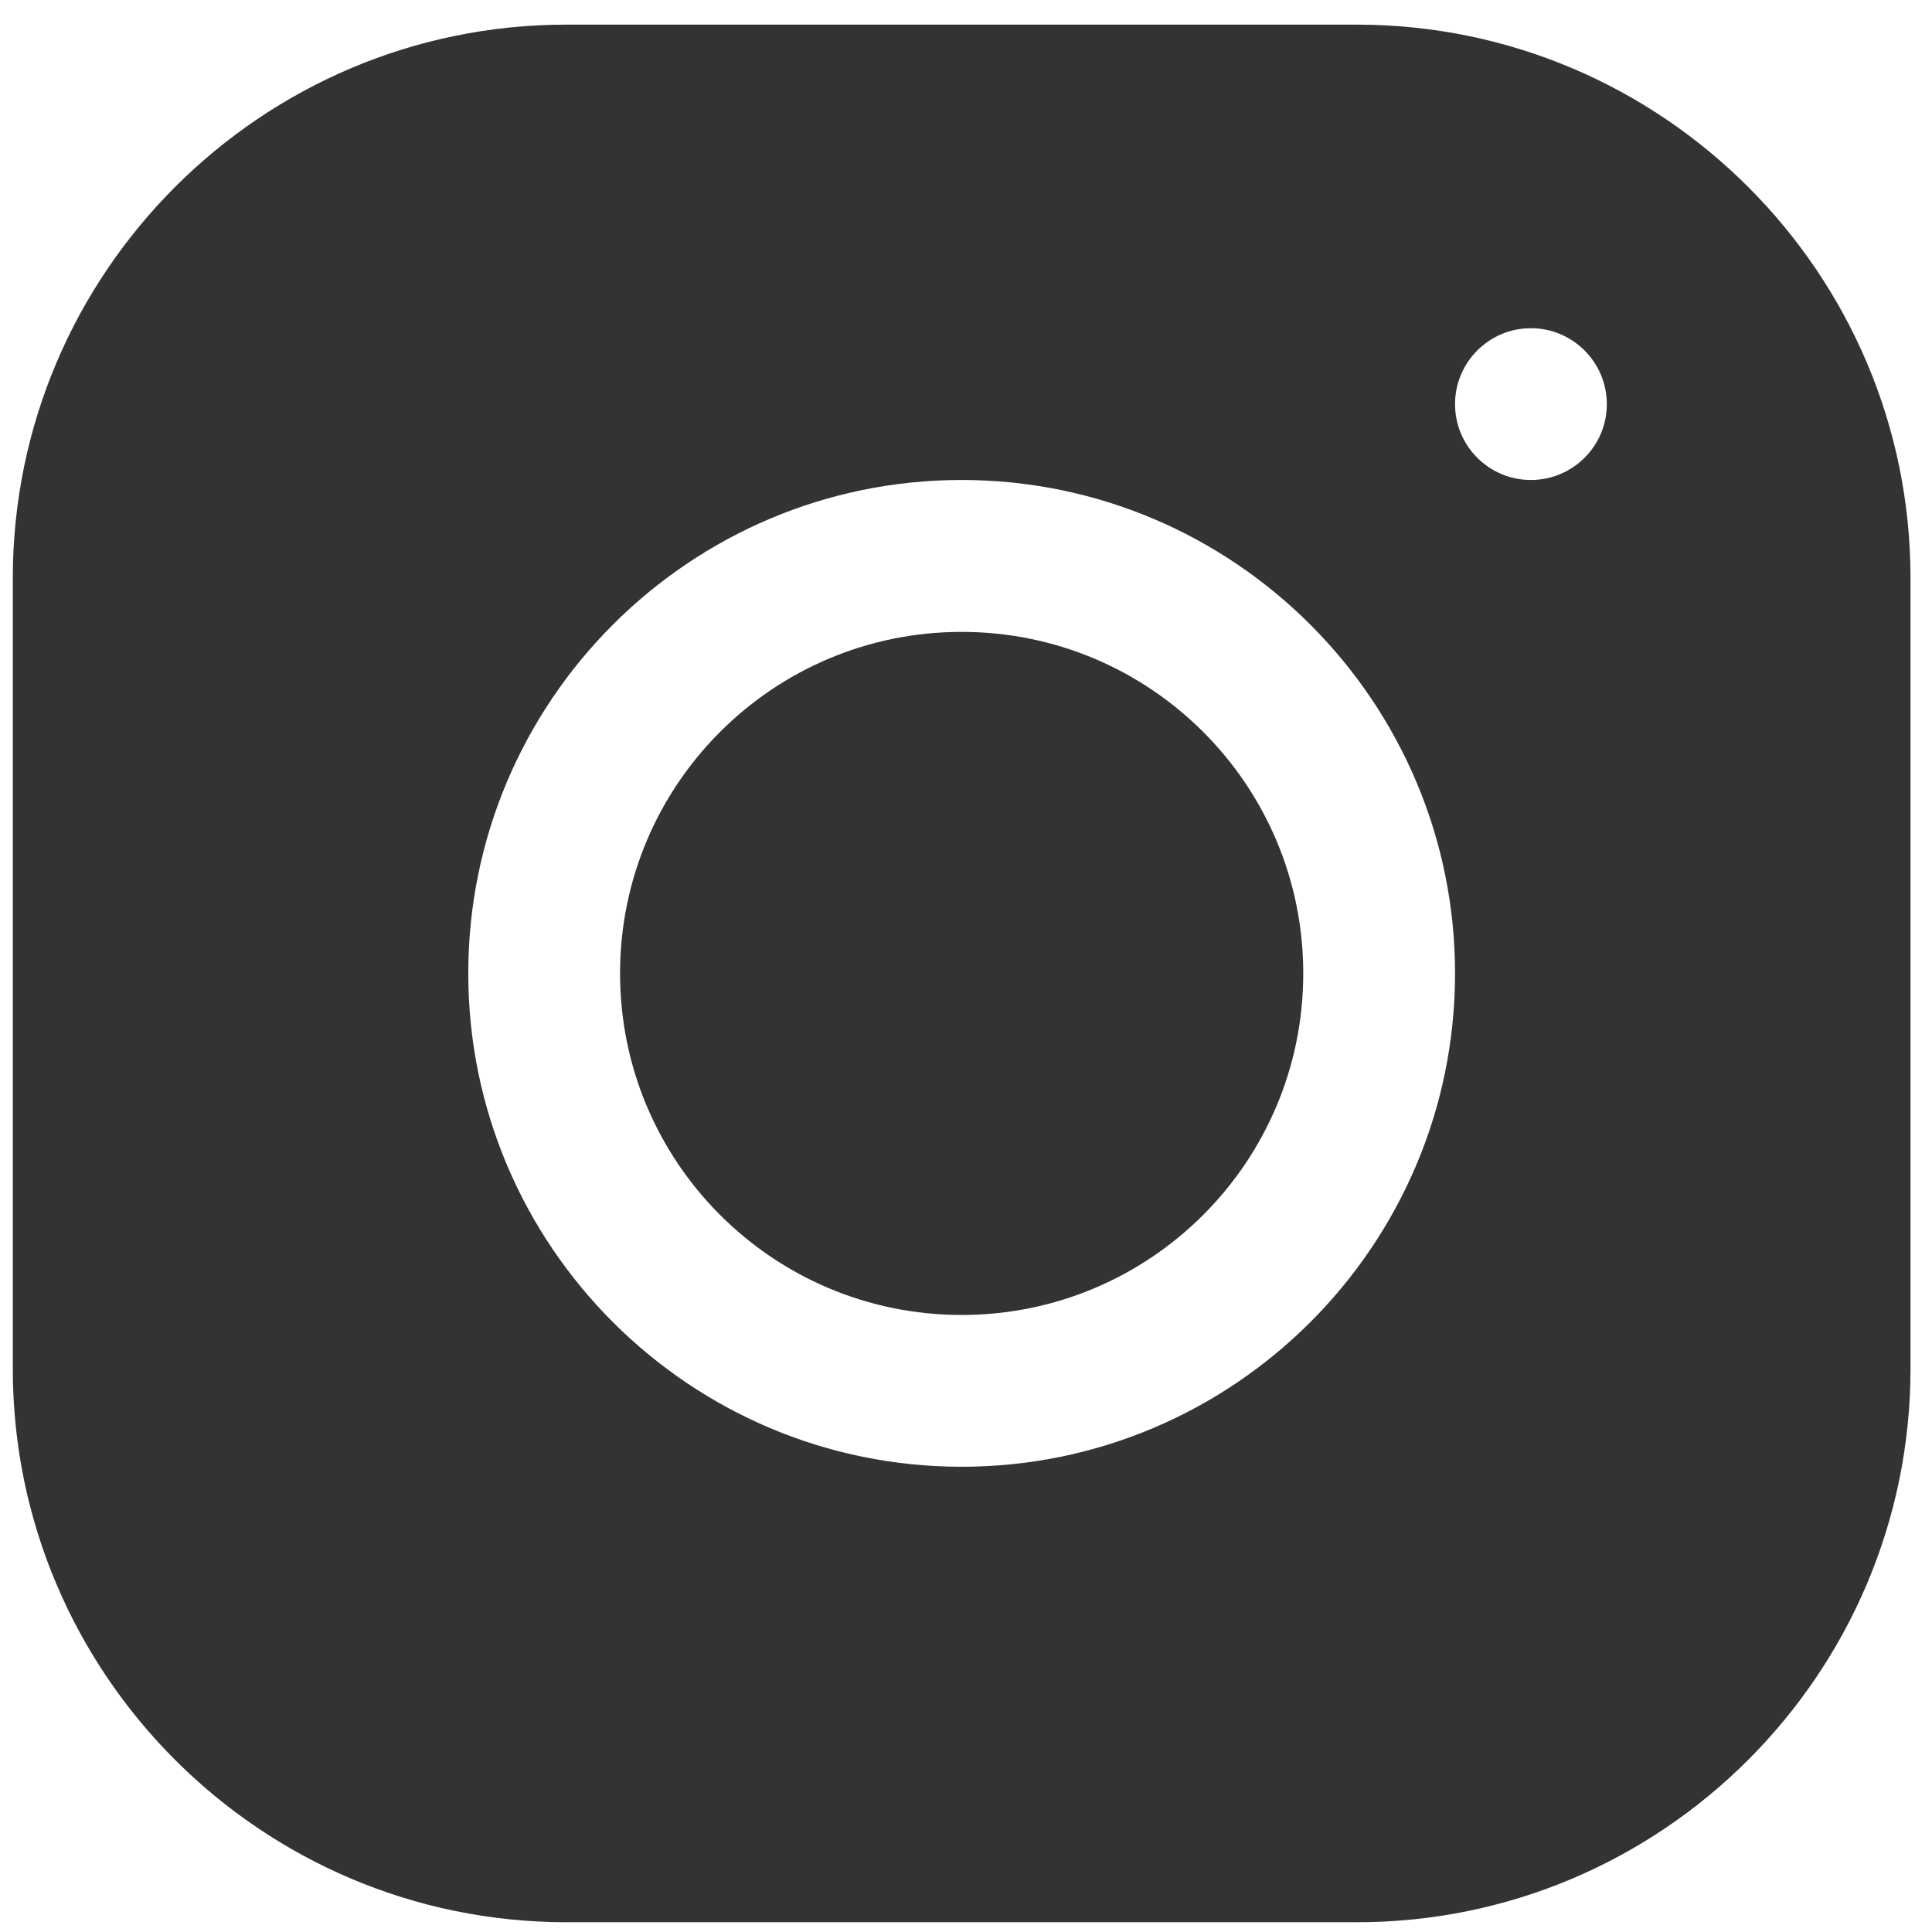 <svg width="16" height="16" viewBox="0 0 16 16" fill="none" xmlns="http://www.w3.org/2000/svg">
<path d="M4.689 0.204C2.162 0.204 0.106 2.261 0.106 4.788V11.336C0.106 13.863 2.163 15.919 4.691 15.919H11.238C13.765 15.919 15.822 13.862 15.822 11.335V4.786C15.822 2.26 13.764 0.204 11.237 0.204H4.689ZM12.678 2.718C13.025 2.718 13.307 3 13.307 3.347C13.307 3.694 13.025 3.975 12.678 3.975C12.332 3.975 12.05 3.694 12.05 3.347C12.05 3 12.332 2.718 12.678 2.718ZM7.964 3.975C10.217 3.975 12.05 5.808 12.05 8.061C12.05 10.315 10.217 12.147 7.964 12.147C5.71 12.147 3.878 10.315 3.878 8.061C3.878 5.808 5.71 3.975 7.964 3.975ZM7.964 5.233C6.401 5.233 5.135 6.499 5.135 8.061C5.135 9.624 6.401 10.89 7.964 10.89C9.526 10.89 10.793 9.624 10.793 8.061C10.793 6.499 9.526 5.233 7.964 5.233Z" fill="#333333"/>
</svg>
